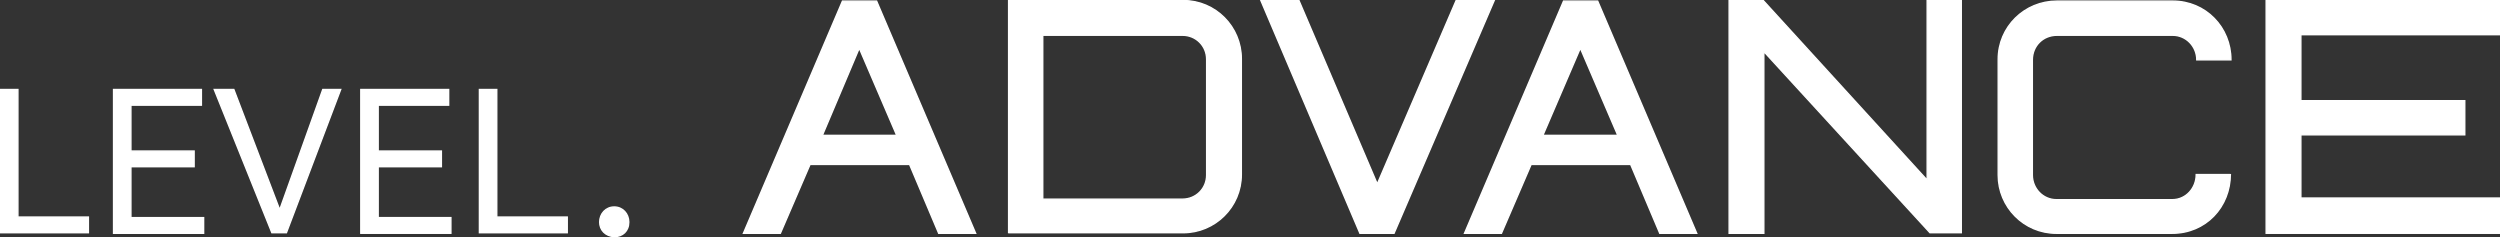 <?xml version="1.0" encoding="utf-8"?>
<!-- Generator: Adobe Illustrator 25.3.1, SVG Export Plug-In . SVG Version: 6.00 Build 0)  -->
<svg version="1.1" id="图层_1" xmlns="http://www.w3.org/2000/svg" xmlns:xlink="http://www.w3.org/1999/xlink" x="0px" y="0px"
	 viewBox="0 0 446.9 42.4" style="enable-background:new 0 0 446.9 42.4;" xml:space="preserve">
<rect x="0" y="0" width="446.9" height="42.4" fill="#333333" stroke="none"/>
<style type="text/css">
	.st0{fill:#FFFFFF;stroke:#FFFFFF;stroke-width:0.25;stroke-miterlimit:10;}
</style>
<g>
	<path class="st0" d="M0.1,16h3.1v22.8h12.6v2.8H0.1V16z"/>
	<path class="st0" d="M34.7,29.8H23.4v9.1h13v2.8H20.3V16H36v2.8H23.4V27h11.3V29.8z"/>
	<path class="st0" d="M41.8,16l8.2,21.5L57.7,16h3.2l-9.7,25.6h-2.6L38.3,16H41.8z"/>
	<path class="st0" d="M78.9,29.8H67.6v9.1h13v2.8H64.5V16h15.7v2.8H67.6V27h11.3V29.8z"/>
	<path class="st0" d="M85.7,16h3.1v22.8h12.6v2.8H85.7V16z"/>
	<path class="st0" d="M107.2,39.7c0-1.5,1.1-2.7,2.6-2.7c1.5,0,2.6,1.2,2.6,2.7c0,1.6-1.1,2.6-2.6,2.6
		C108.2,42.2,107.2,41.1,107.2,39.7z"/>
	<path class="st0" d="M139.5,41.7h-6.6l17.7-41.5h6.1l17.7,41.5h-6.6l-5.2-12.3h-17.8L139.5,41.7z M160.3,24.2l-6.7-15.6L147,24.2
		H160.3z"/>
	<path class="st0" d="M180.3,41.7V0.1h31.2c5.8,0,10.4,4.7,10.4,10.4v20.7c0,5.8-4.7,10.4-10.4,10.4H180.3z M186.4,6.3v29.3h25
		c2.4,0,4.3-1.9,4.3-4.3V10.6c0-2.4-1.9-4.3-4.3-4.3H186.4z"/>
	<path class="st0" d="M249.2,41.7h-6.1L225.4,0.1h6.8l14,32.8l14.1-32.8h6.8L249.2,41.7z"/>
	<path class="st0" d="M268.4,41.7h-6.6l17.7-41.5h6.1l17.7,41.5h-6.6l-5.2-12.3h-17.8L268.4,41.7z M289.2,24.2l-6.7-15.6l-6.7,15.6
		H289.2z"/>
	<path class="st0" d="M309.1,41.7V0.1h6.1l29.3,32.1V0.1h6.1v41.5H345L315.3,9.2v32.5H309.1z"/>
	<path class="st0" d="M398.7,31.1c0,5.9-4.4,10.6-10.4,10.6h-20.7c-5.8,0-10.4-4.7-10.4-10.4V10.6c0-5.8,4.7-10.4,10.5-10.4h20.7
		c5.9,0,10.4,4.7,10.4,10.5h-6.1c0-2.4-1.9-4.4-4.3-4.4h-20.7c-2.5,0-4.4,1.9-4.4,4.4v20.6c0,2.4,1.9,4.4,4.3,4.4h20.7
		c2.5,0,4.3-2.1,4.3-4.5H398.7z"/>
	<path class="st0" d="M446.7,41.7h-41.6V0.1h41.7v6.1h-35.5v11.8h29.3v6.1h-29.3v11.3h35.5V41.7z"/>
</g>
</svg>
